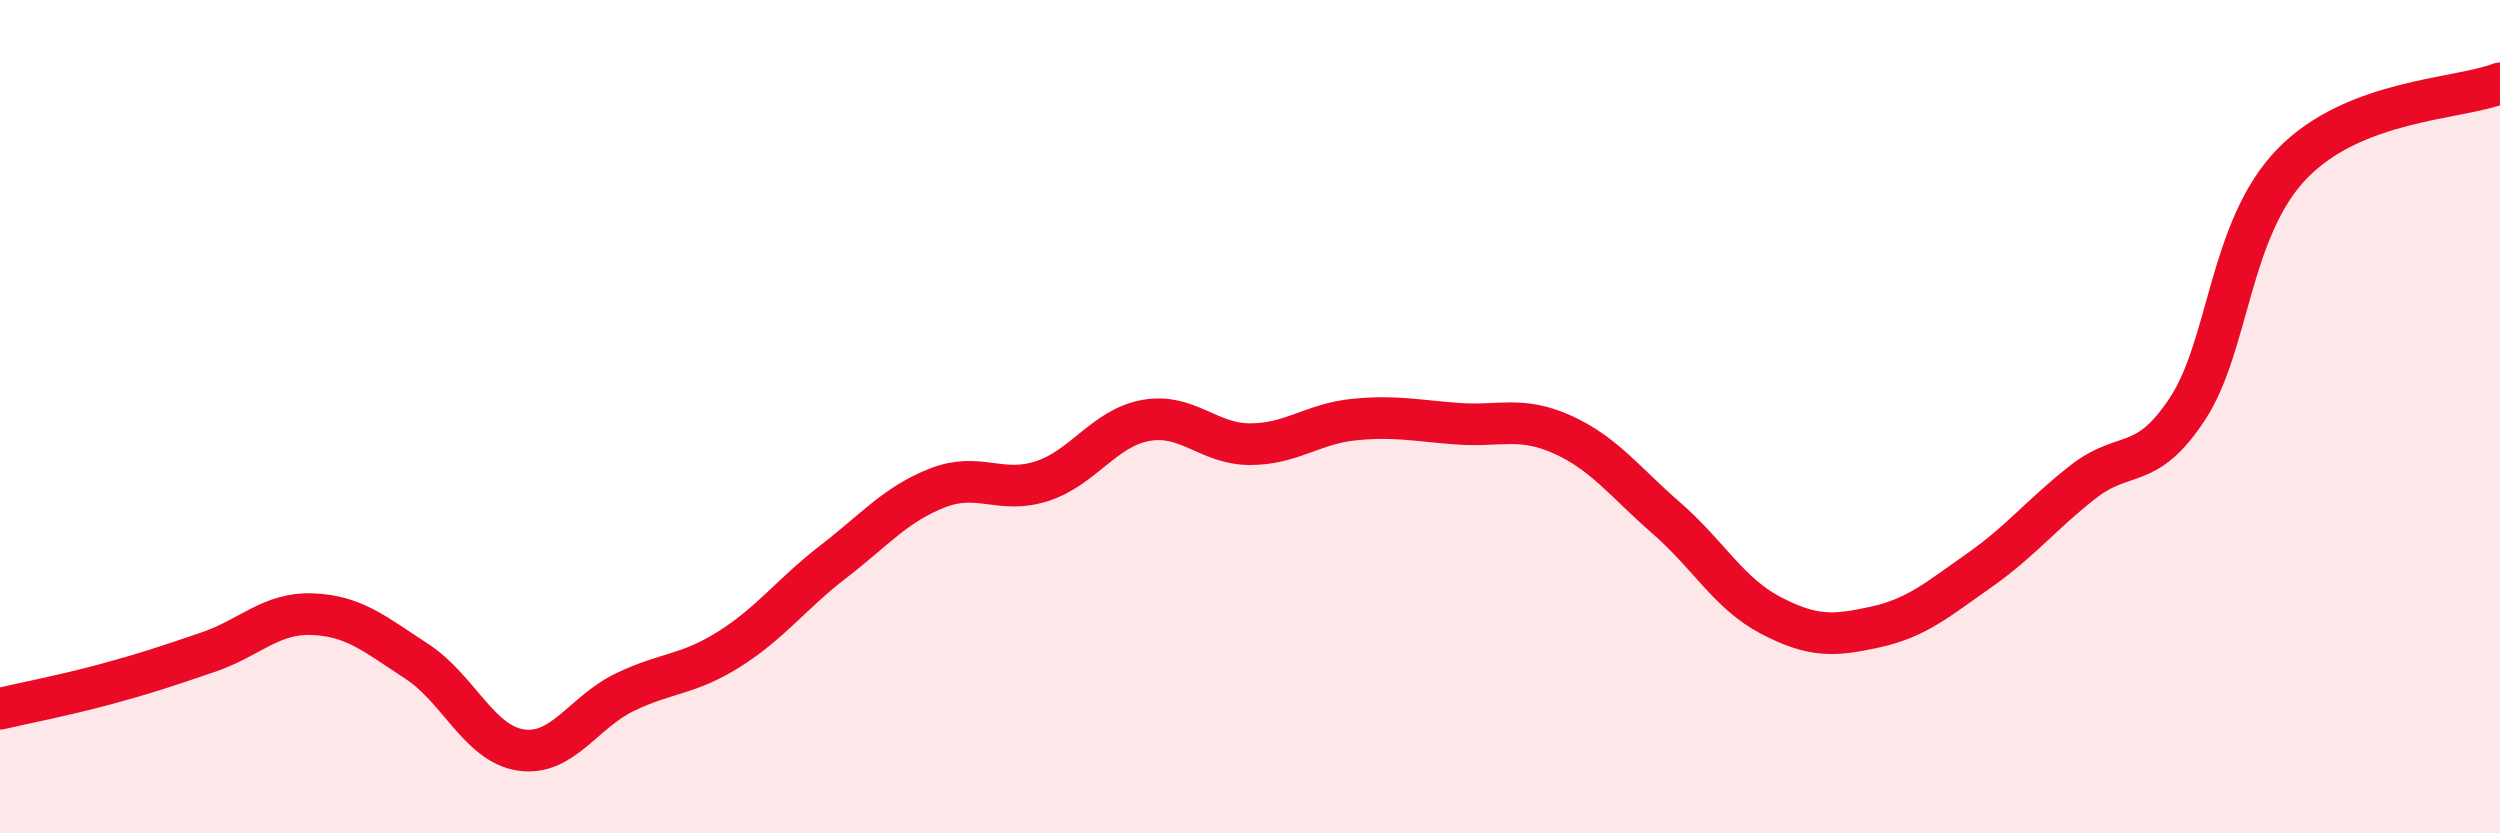 
    <svg width="60" height="20" viewBox="0 0 60 20" xmlns="http://www.w3.org/2000/svg">
      <path
        d="M 0,17.01 C 0.5,16.89 1.5,16.7 2.5,16.43 C 3.5,16.16 4,15.99 5,15.65 C 6,15.31 6.5,14.7 7.5,14.74 C 8.5,14.78 9,15.22 10,15.87 C 11,16.52 11.5,17.85 12.5,18 C 13.5,18.15 14,17.09 15,16.61 C 16,16.13 16.5,16.21 17.5,15.58 C 18.5,14.95 19,14.25 20,13.48 C 21,12.71 21.5,12.1 22.5,11.71 C 23.5,11.32 24,11.87 25,11.55 C 26,11.23 26.5,10.27 27.5,10.09 C 28.5,9.91 29,10.66 30,10.66 C 31,10.66 31.5,10.17 32.5,10.07 C 33.5,9.97 34,10.1 35,10.17 C 36,10.24 36.5,9.98 37.5,10.43 C 38.5,10.88 39,11.57 40,12.44 C 41,13.31 41.5,14.25 42.5,14.77 C 43.5,15.29 44,15.27 45,15.05 C 46,14.83 46.5,14.39 47.5,13.69 C 48.5,12.99 49,12.34 50,11.56 C 51,10.78 51.5,11.33 52.5,9.81 C 53.5,8.29 53.5,5.5 55,3.94 C 56.5,2.38 59,2.39 60,2L60 20L0 20Z"
        fill="#EB0A25"
        opacity="0.1"
        stroke-linecap="round"
        stroke-linejoin="round"
      />
      <path
        d="M 0,17.01 C 0.5,16.89 1.5,16.7 2.5,16.43 C 3.5,16.16 4,15.99 5,15.65 C 6,15.31 6.5,14.7 7.5,14.74 C 8.5,14.78 9,15.22 10,15.87 C 11,16.52 11.5,17.85 12.5,18 C 13.5,18.15 14,17.09 15,16.61 C 16,16.13 16.5,16.21 17.5,15.58 C 18.5,14.95 19,14.25 20,13.48 C 21,12.71 21.5,12.1 22.5,11.71 C 23.5,11.32 24,11.87 25,11.55 C 26,11.23 26.5,10.27 27.5,10.09 C 28.5,9.91 29,10.66 30,10.66 C 31,10.66 31.5,10.17 32.5,10.07 C 33.5,9.97 34,10.1 35,10.17 C 36,10.24 36.5,9.98 37.5,10.43 C 38.5,10.88 39,11.57 40,12.44 C 41,13.31 41.5,14.25 42.5,14.77 C 43.5,15.29 44,15.27 45,15.05 C 46,14.83 46.5,14.39 47.5,13.69 C 48.5,12.99 49,12.34 50,11.56 C 51,10.78 51.5,11.33 52.5,9.81 C 53.5,8.29 53.5,5.5 55,3.94 C 56.5,2.38 59,2.39 60,2"
        stroke="#EB0A25"
        stroke-width="1"
        fill="none"
        stroke-linecap="round"
        stroke-linejoin="round"
      />
    </svg>
  